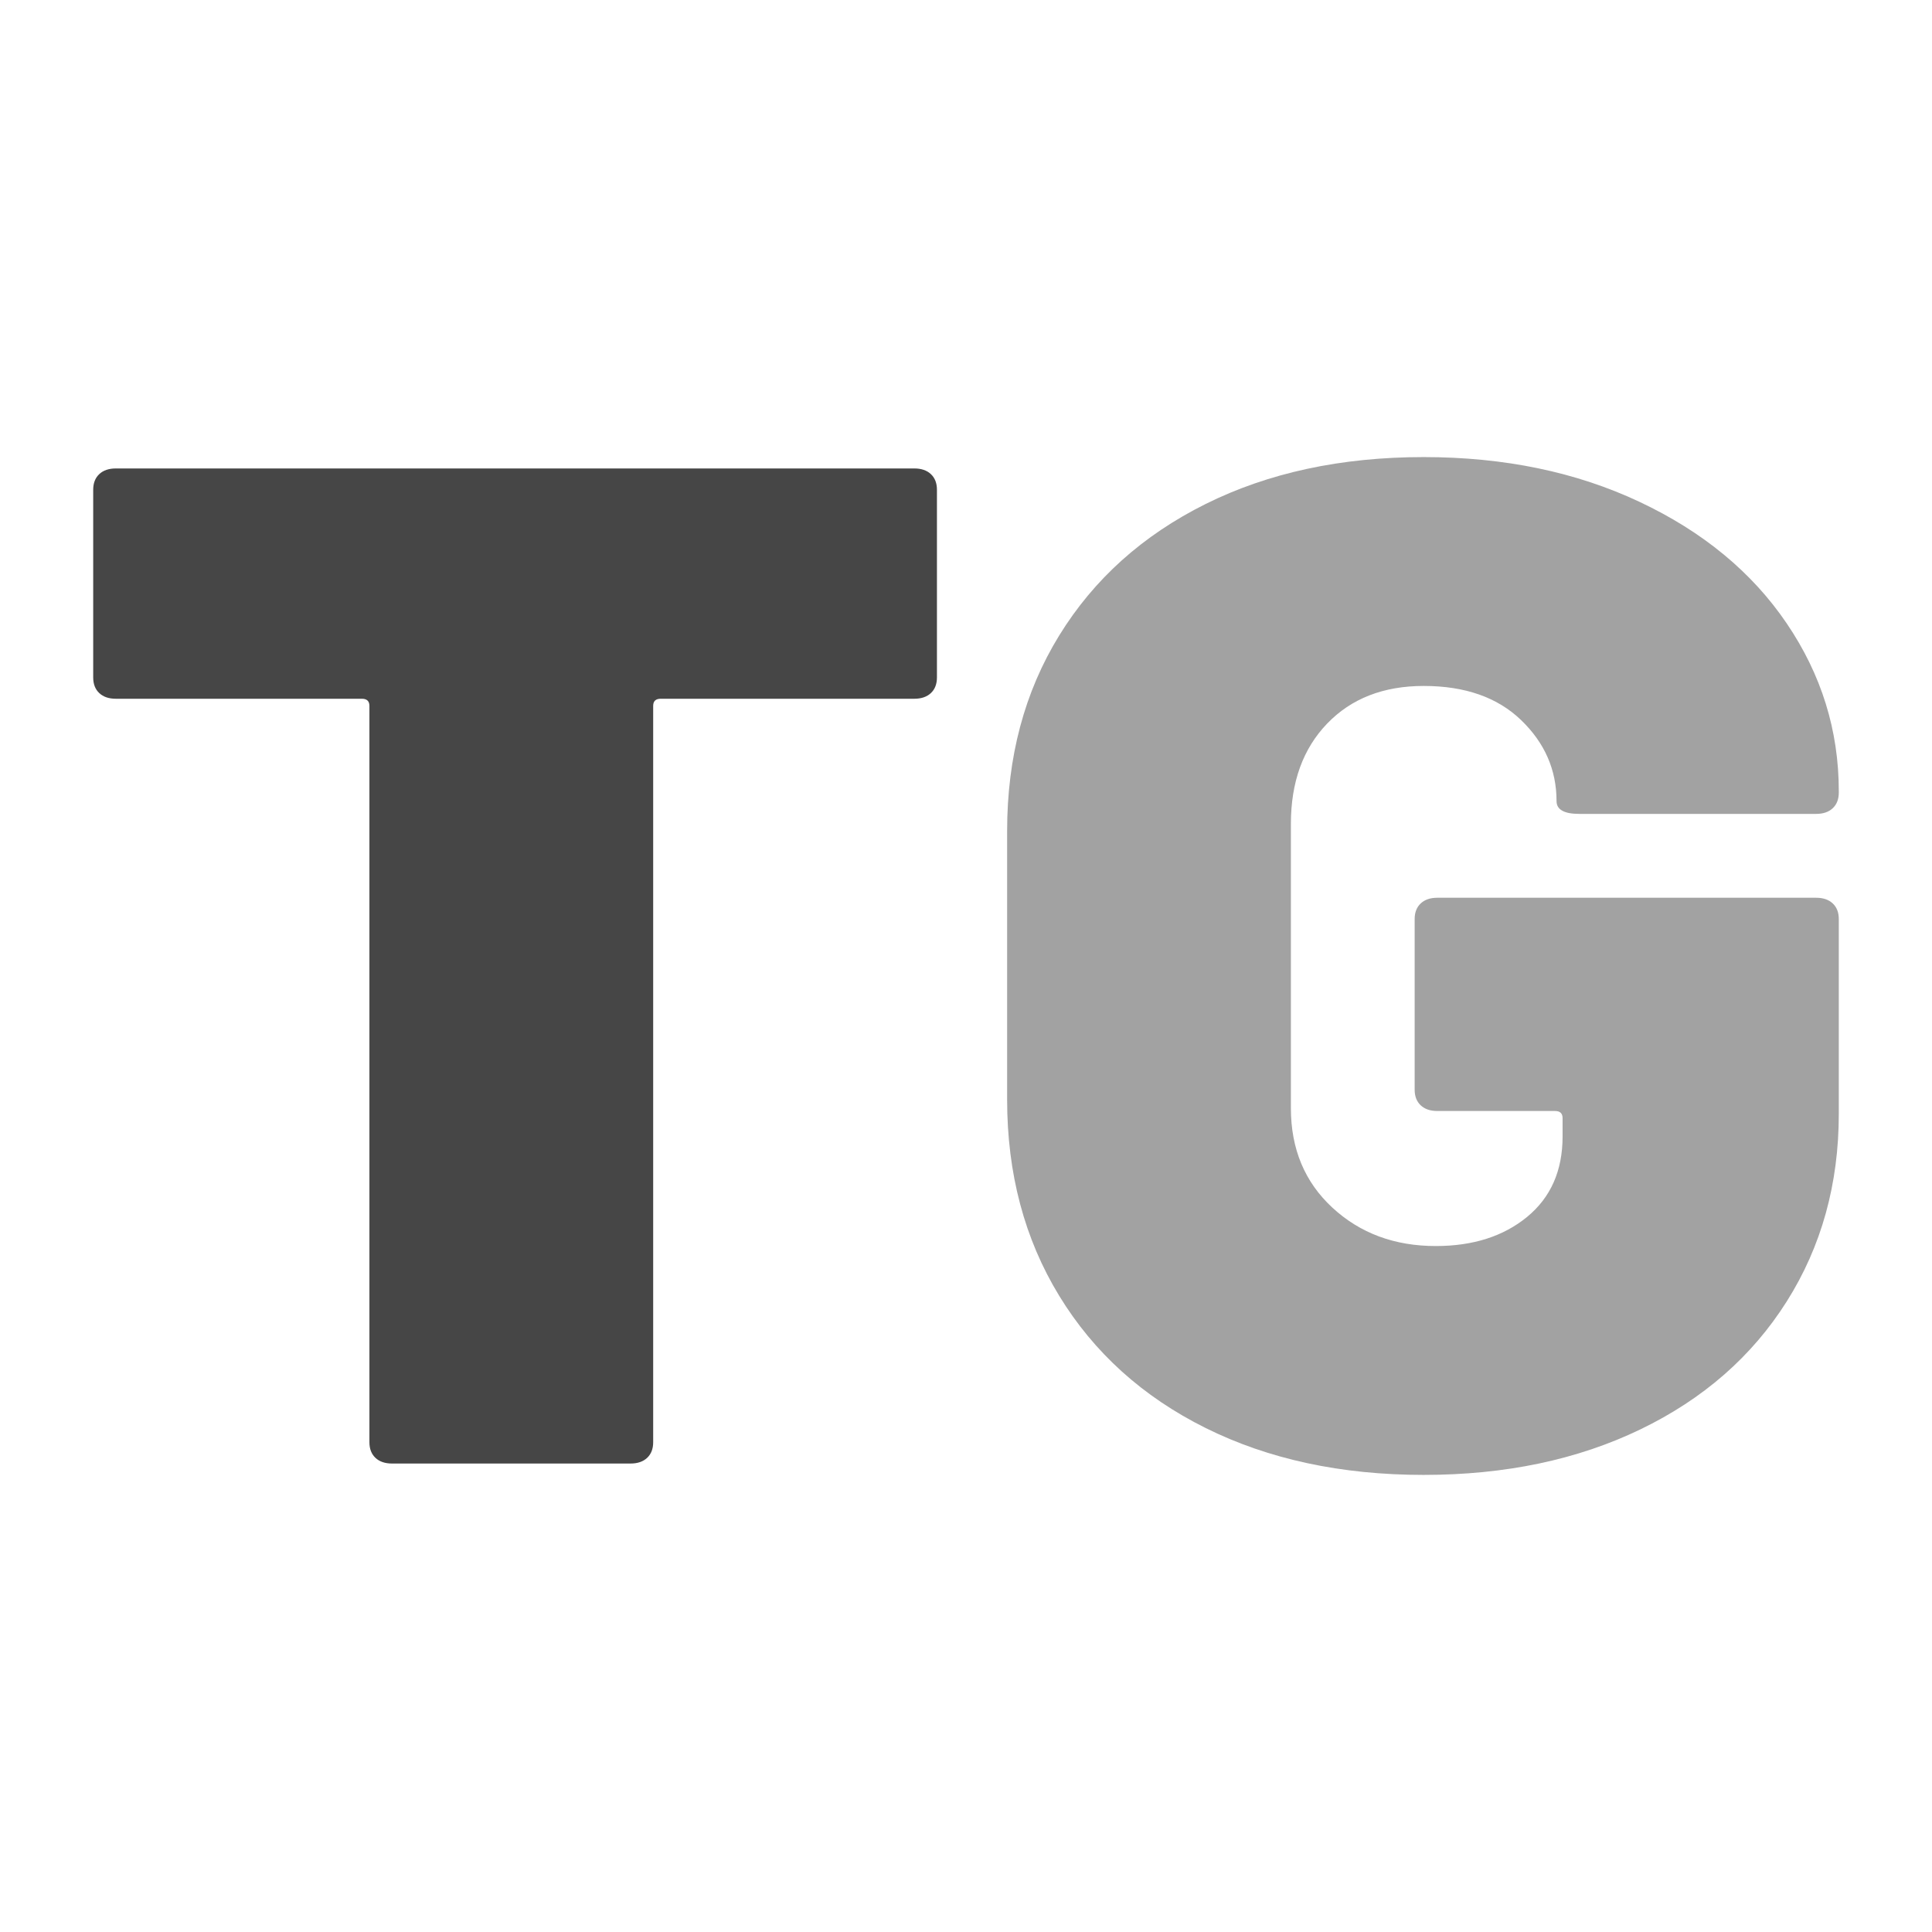 <?xml version="1.0" encoding="UTF-8" standalone="no"?>
<!-- Generator: Gravit.io -->

<svg
   style="isolation:isolate"
   viewBox="220.313 2378.77 256 256"
   width="256pt"
   height="256pt"
   version="1.1"
   id="svg11"
   xmlns="http://www.w3.org/2000/svg"
   xmlns:svg="http://www.w3.org/2000/svg">
  <defs
     id="defs11" />
  <g
     id="g11"
     transform="translate(12.35,60.566)">
    <path
       d="m 329.113,2380.277 v 0 q 1.4,0 2.2,0.754 v 0 0 q 0.8,0.753 0.8,2.072 v 0 24.863 0 q 0,1.319 -0.8,2.072 v 0 0 q -0.8,0.754 -2.2,0.754 v 0 h -33.6 v 0 q -1,0 -1,0.941 v 0 97.572 0 q 0,1.318 -0.8,2.072 v 0 0 q -0.8,0.753 -2.2,0.753 v 0 h -31.6 v 0 q -1.4,0 -2.2,-0.753 v 0 0 q -0.8,-0.754 -0.8,-2.072 v 0 -97.572 0 q 0,-0.941 -1,-0.941 v 0 h -32.6 v 0 q -1.4,0 -2.2,-0.754 v 0 0 q -0.8,-0.753 -0.8,-2.072 v 0 -24.863 0 q 0,-1.319 0.8,-2.072 v 0 0 q 0.8,-0.754 2.2,-0.754 v 0 z"
       fill="#464646"
       id="path1" />
    <g
       id="g13"
       transform="translate(-601.5)">
      <path
         d="m 998.113,2513.637 v 0 q -16.4,0 -28.9,-6.216 v 0 0 q -12.5,-6.216 -19.4,-17.517 v 0 0 q -6.9,-11.302 -6.9,-25.994 v 0 -35.601 0 q 0,-14.692 6.9,-25.899 v 0 0 q 6.9,-11.208 19.4,-17.424 v 0 0 q 12.5,-6.216 28.9,-6.216 v 0 0 q 16,0 28.6,5.934 v 0 0 q 12.6,5.933 19.5,16.105 v 0 0 q 6.9,10.171 6.9,22.226 v 0 0.189 0 q 0,1.318 -0.8,2.072 v 0 0 q -0.8,0.753 -2.2,0.753 v 0 h -31.4 v 0 q -3,0 -3,-1.695 v 0 0 q 0,-6.216 -4.7,-10.737 v 0 0 q -4.7,-4.52 -12.9,-4.52 v 0 0 q -8,0 -12.8,4.991 v 0 0 q -4.8,4.992 -4.8,13.28 v 0 37.672 0 q 0,8.1 5.5,13.185 v 0 0 q 5.5,5.086 13.7,5.086 v 0 0 q 7.4,0 12.1,-3.861 v 0 0 q 4.7,-3.862 4.7,-10.643 v 0 -2.449 0 q 0,-0.941 -1,-0.941 v 0 h -15.6 v 0 q -1.4,0 -2.2,-0.754 v 0 0 q -0.8,-0.753 -0.8,-2.072 v 0 -22.603 0 q 0,-1.319 0.8,-2.072 v 0 0 q 0.8,-0.754 2.2,-0.754 v 0 h 50.2 v 0 q 1.4,0 2.2,0.754 v 0 0 q 0.8,0.753 0.8,2.072 v 0 25.805 0 q 0,13.939 -6.9,24.864 v 0 0 q -6.9,10.925 -19.4,16.953 v 0 0 q -12.5,6.027 -28.7,6.027 z"
         fill="#a2a2a2"
         id="path6" />
    </g>
  </g>
</svg>
